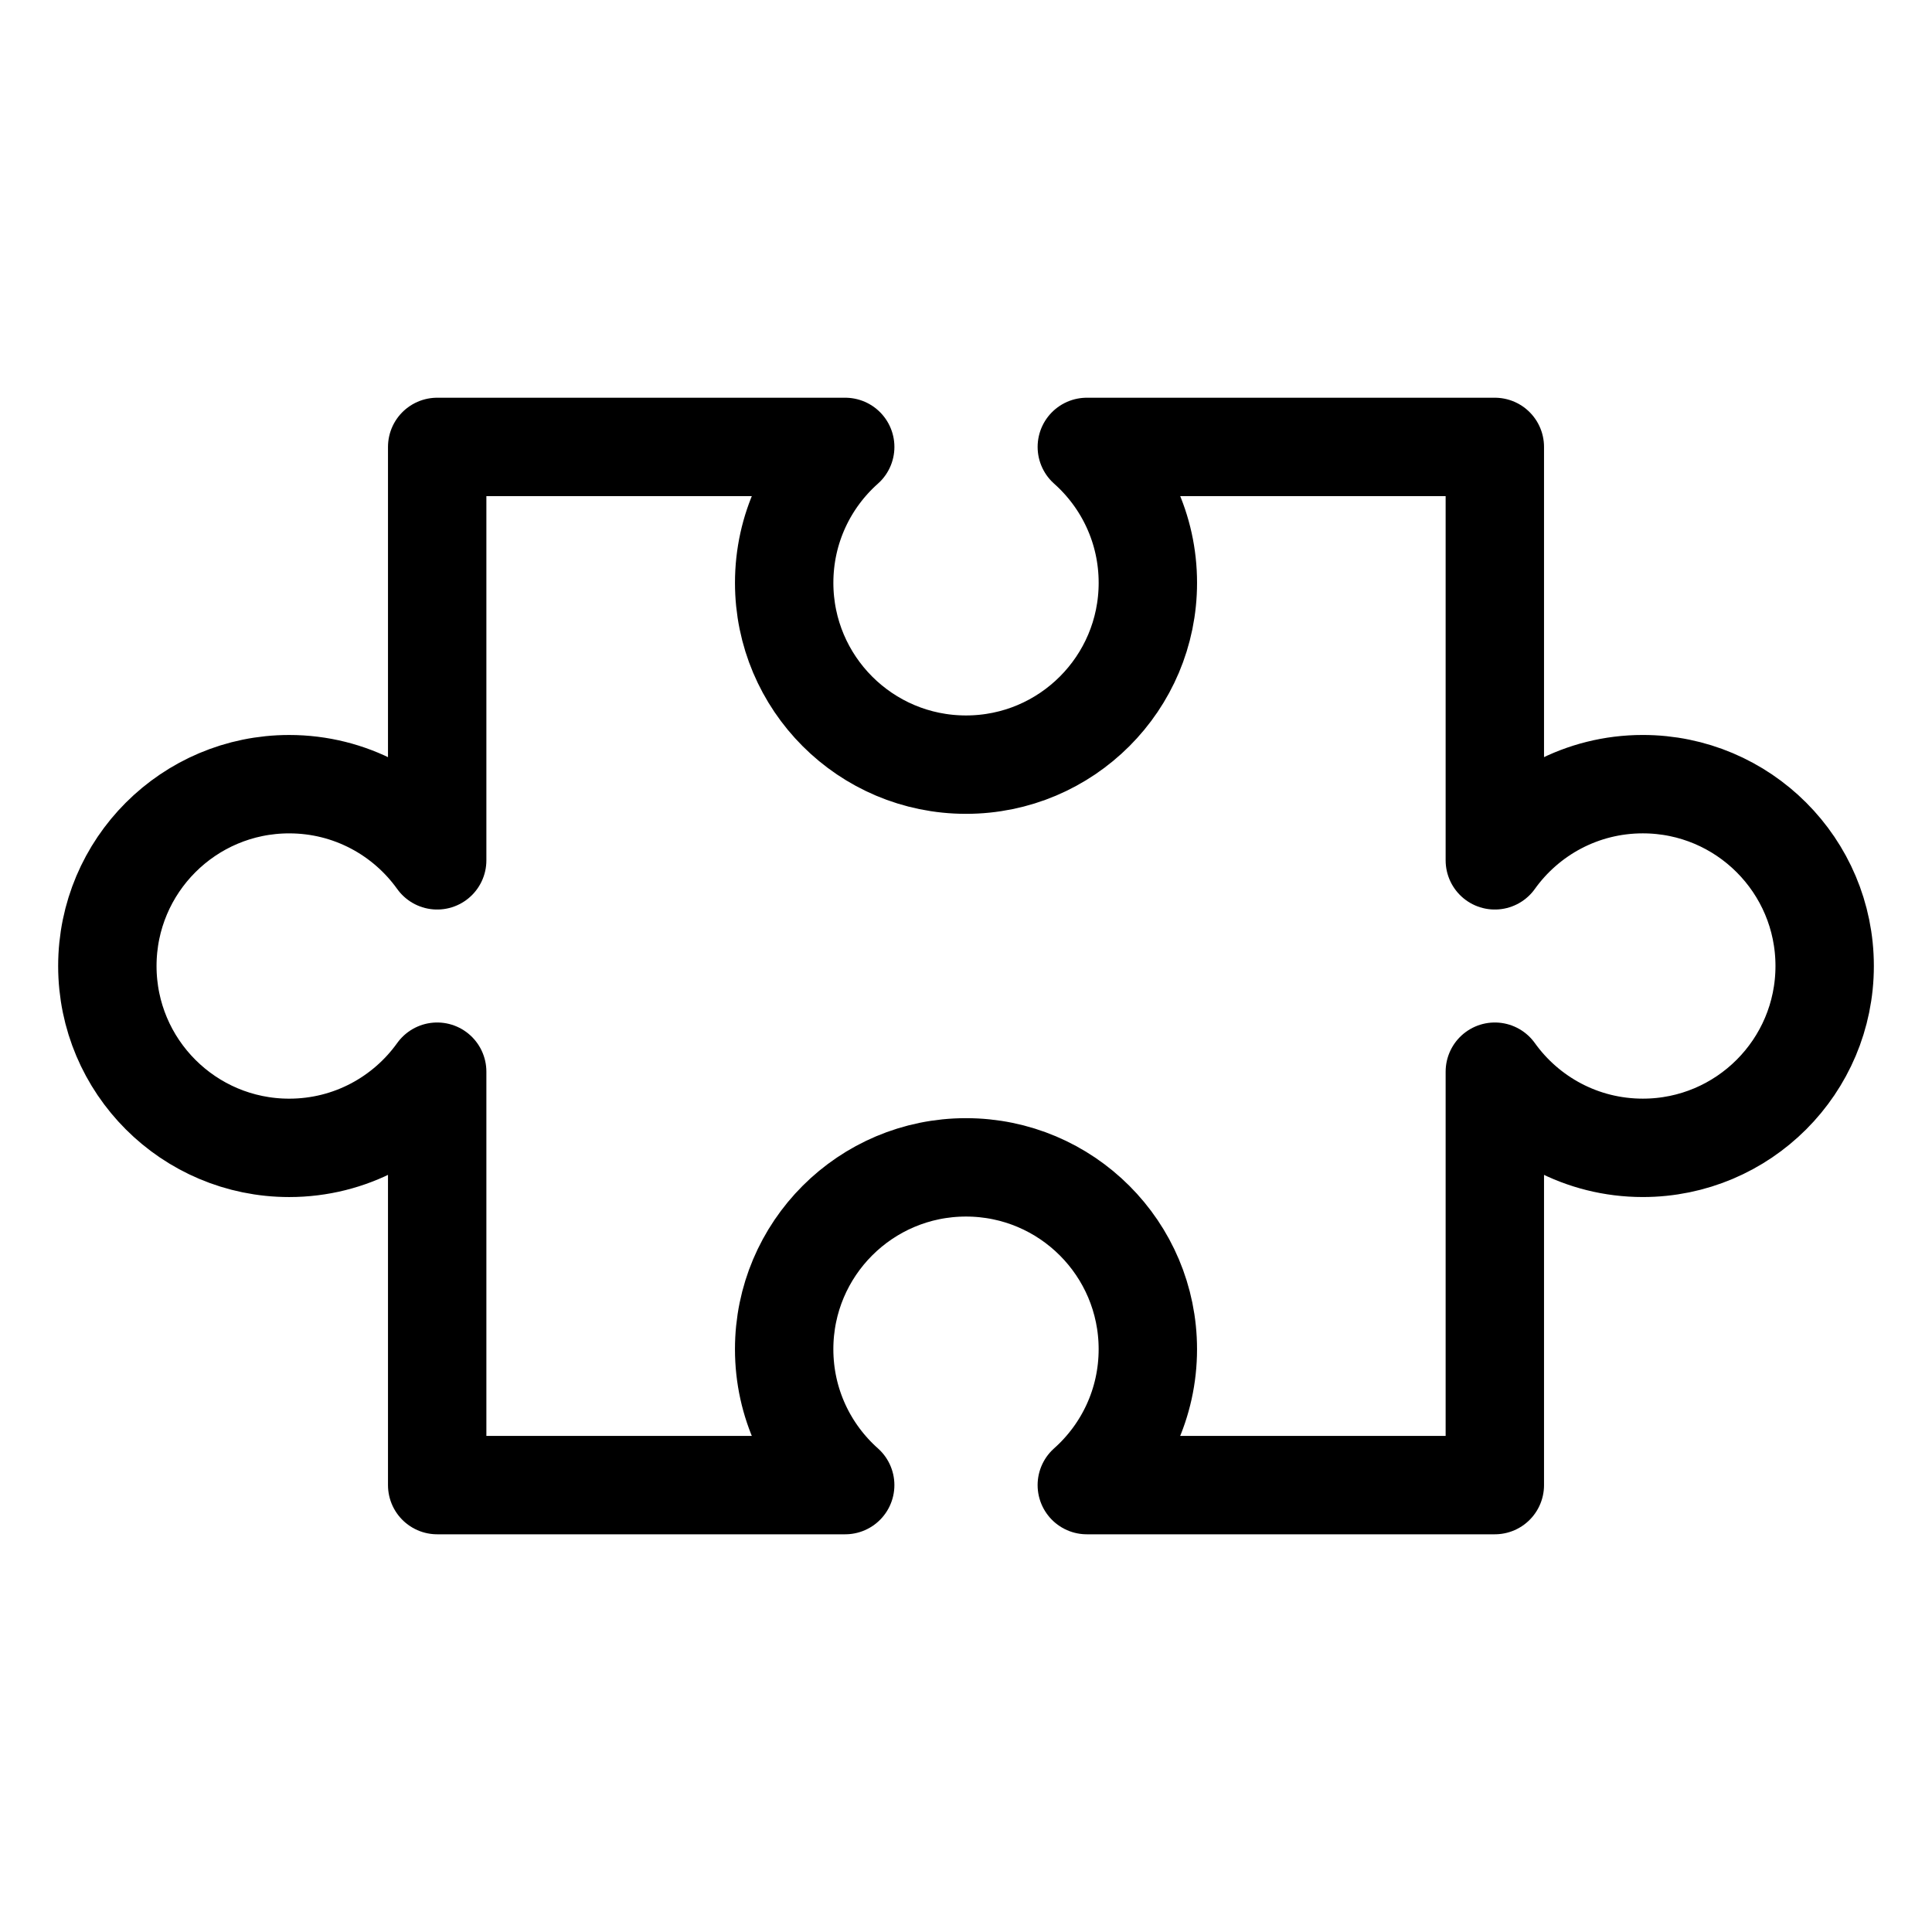 <?xml version="1.0" encoding="UTF-8"?>
<svg xmlns="http://www.w3.org/2000/svg" id="vector" viewBox="0 0 1080 1080">
  <defs>
    <style>
      .cls-1 {
        fill: none;
        stroke: #000;
        stroke-linecap: round;
        stroke-linejoin: round;
        stroke-width: 55px;
      }
    </style>
  </defs>
  <path class="cls-1" d="M1020,540c0,56.15-45.51,101.65-101.65,101.65-34.11,0-64.29-16.8-82.73-42.57v231.1h-228.09c20.93-18.6,34.12-45.74,34.12-75.97,0-56.14-45.5-101.65-101.65-101.65s-101.65,45.51-101.65,101.65c0,30.21,13.18,57.35,34.12,75.97h-228.08v-231.1c-18.44,25.78-48.62,42.58-82.73,42.58-56.14,0-101.65-45.51-101.65-101.65s45.51-101.65,101.65-101.65c34.11,0,64.29,16.8,82.73,42.57v-231.1h228.09c-20.93,18.6-34.12,45.74-34.12,75.96,0,56.14,45.5,101.65,101.65,101.65s101.65-45.51,101.65-101.65c0-30.21-13.18-57.35-34.12-75.96h228.08v231.1c18.44-25.78,48.62-42.58,82.73-42.58,56.14,0,101.65,45.51,101.65,101.65Z"></path>
</svg>
